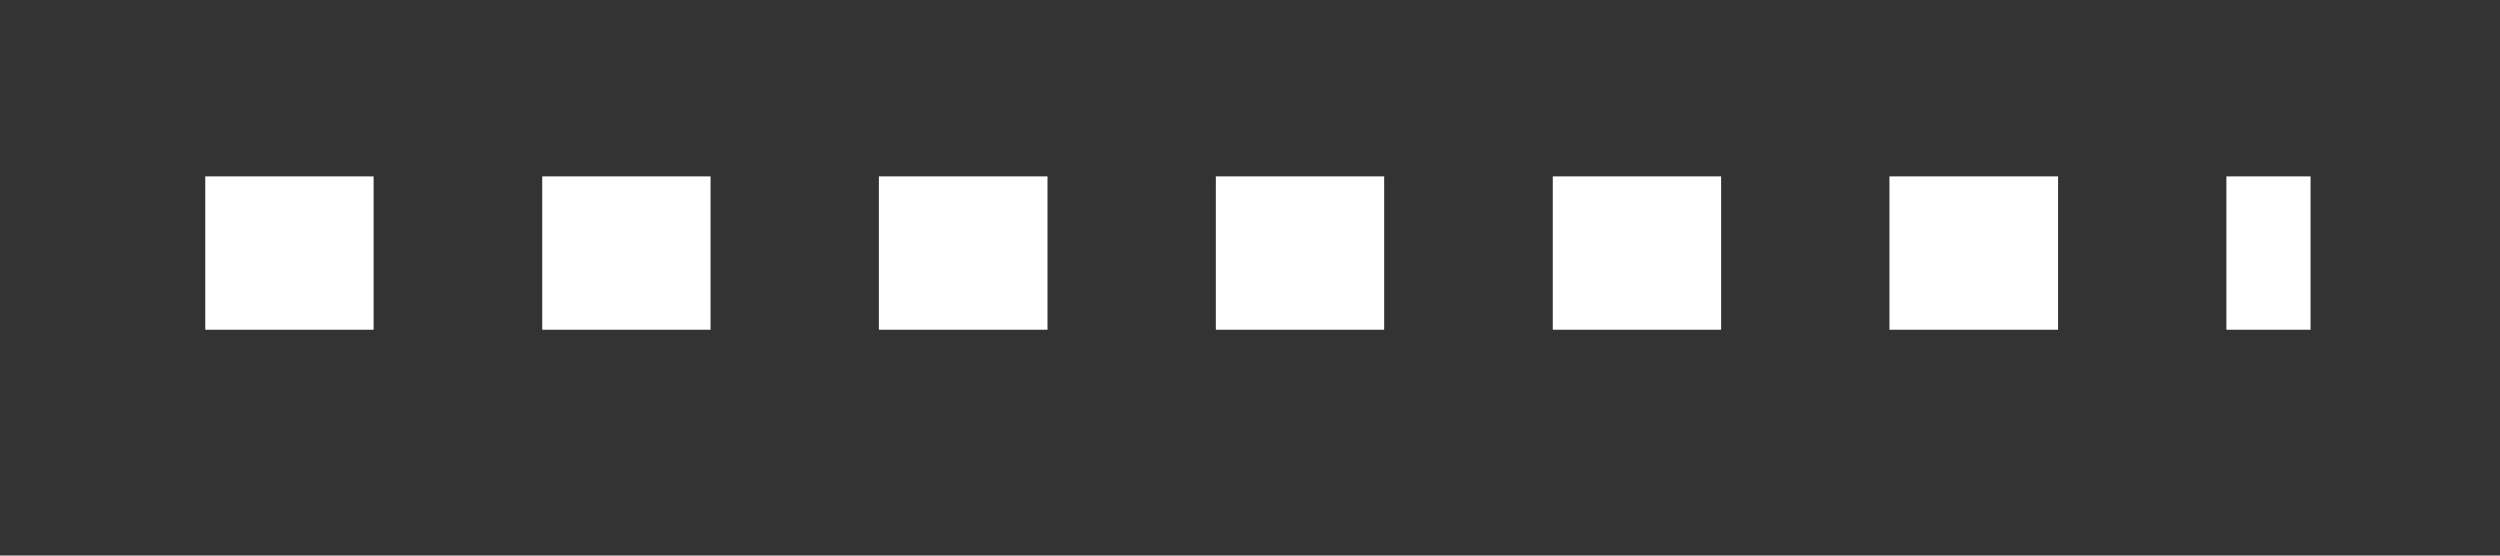 <?xml version="1.0" encoding="UTF-8"?> <svg xmlns="http://www.w3.org/2000/svg" width="9" height="2" viewBox="0 0 9 2" fill="none"><rect x="0" y="0" width="9" height="2" fill="#333333" stroke="none"/> <path d="M8.015 0.635L8.318 0.635L8.318 1.187L8.015 1.187L8.015 0.635Z" fill="white"></path> <path d="M6.802 0.635L7.409 0.635L7.409 1.187L6.802 1.187L6.802 0.635Z" fill="white"></path> <path d="M5.59 0.635L6.196 0.635L6.196 1.187L5.59 1.187L5.59 0.635Z" fill="white"></path> <path d="M4.377 0.635L4.983 0.635L4.983 1.187L4.377 1.187L4.377 0.635Z" fill="white"></path> <path d="M3.164 0.635L3.771 0.635L3.771 1.187L3.164 1.187L3.164 0.635Z" fill="white"></path> <path d="M1.952 0.635L2.558 0.635L2.558 1.187L1.952 1.187L1.952 0.635Z" fill="white"></path> <path d="M0.739 0.635L1.345 0.635L1.345 1.187L0.739 1.187L0.739 0.635Z" fill="white"></path> </svg> 